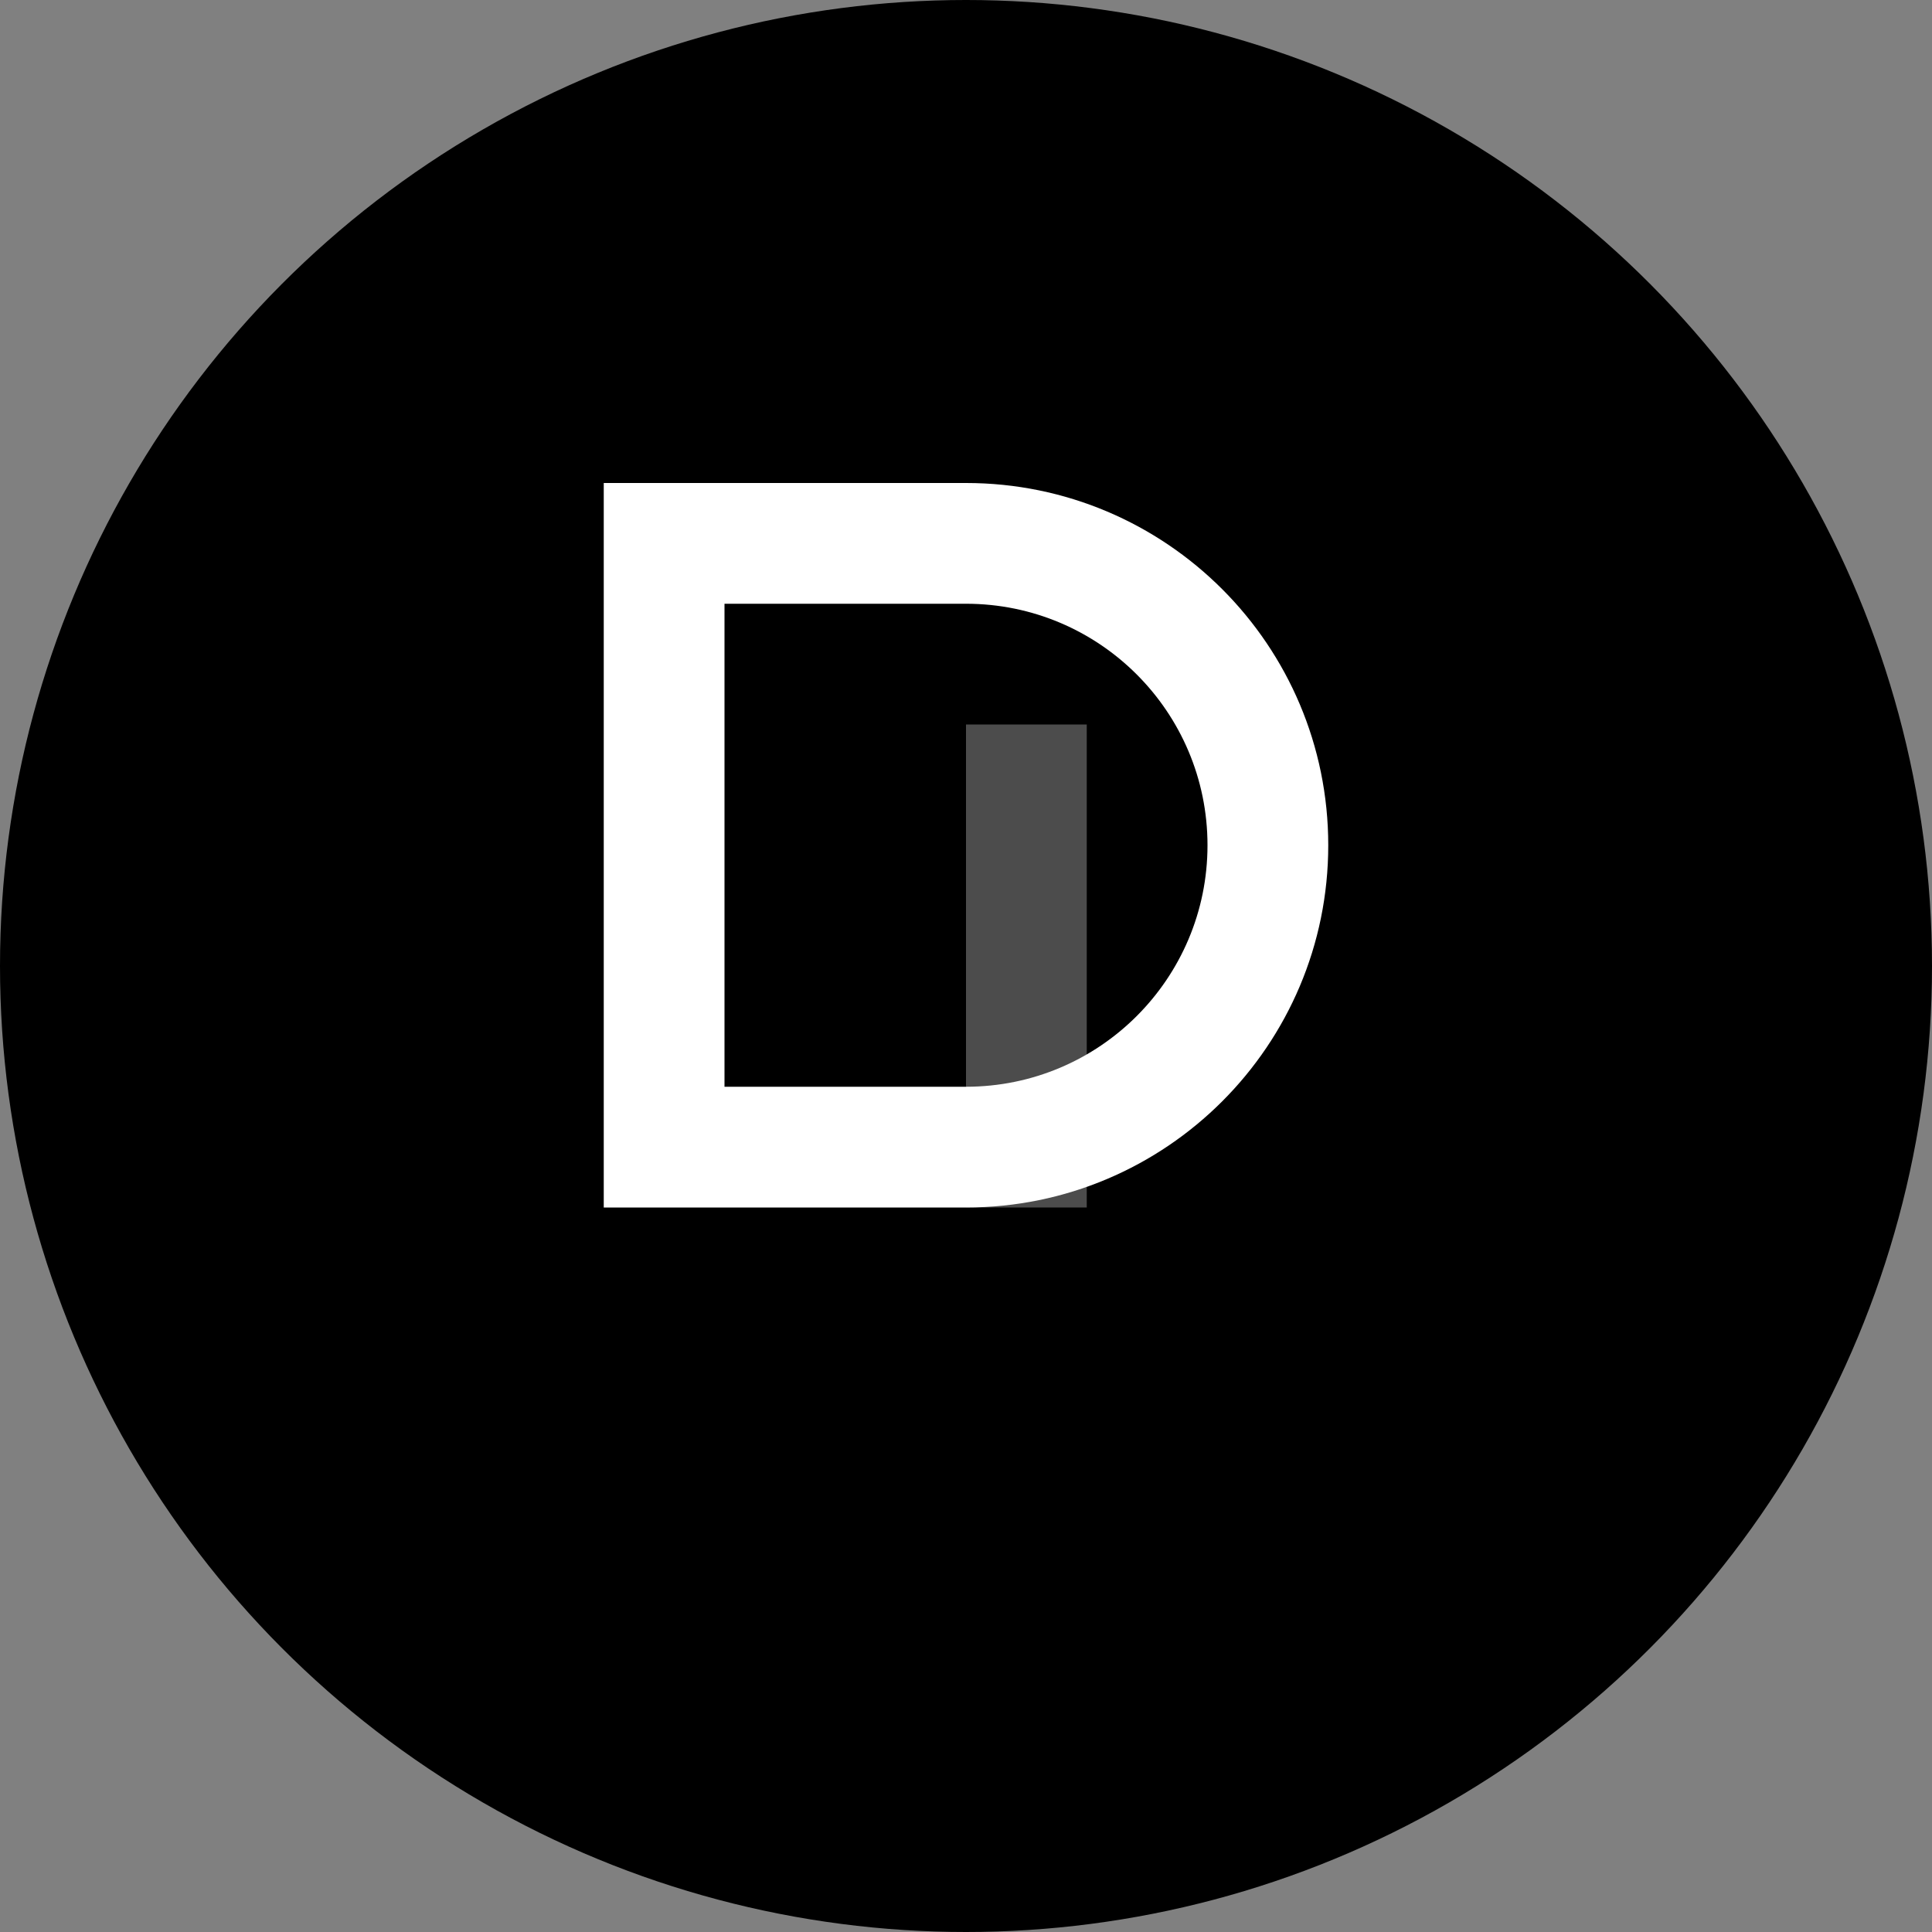 <?xml version="1.0" encoding="UTF-8"?>
<svg width="64" height="64" viewBox="0 0 64 64" fill="none" xmlns="http://www.w3.org/2000/svg">
  <rect x="0" y="0" width="64" height="64" fill="#808080" stroke="none"/>
  <!-- Background circle -->
  <circle cx="32" cy="32" r="32" fill="#000000"/>
  
  <!-- Letter D -->
  <path d="M20 16h12c6.627 0 12 5.373 12 12s-5.373 12-12 12H20V16z" fill="white"/>
  <path d="M24 20h8c4.418 0 8 3.582 8 8s-3.582 8-8 8h-8V20z" fill="#000000"/>
  
  <!-- Subtle accent line -->
  <path d="M32 24h4v16h-4V24z" fill="white" opacity="0.3"/>
</svg>
